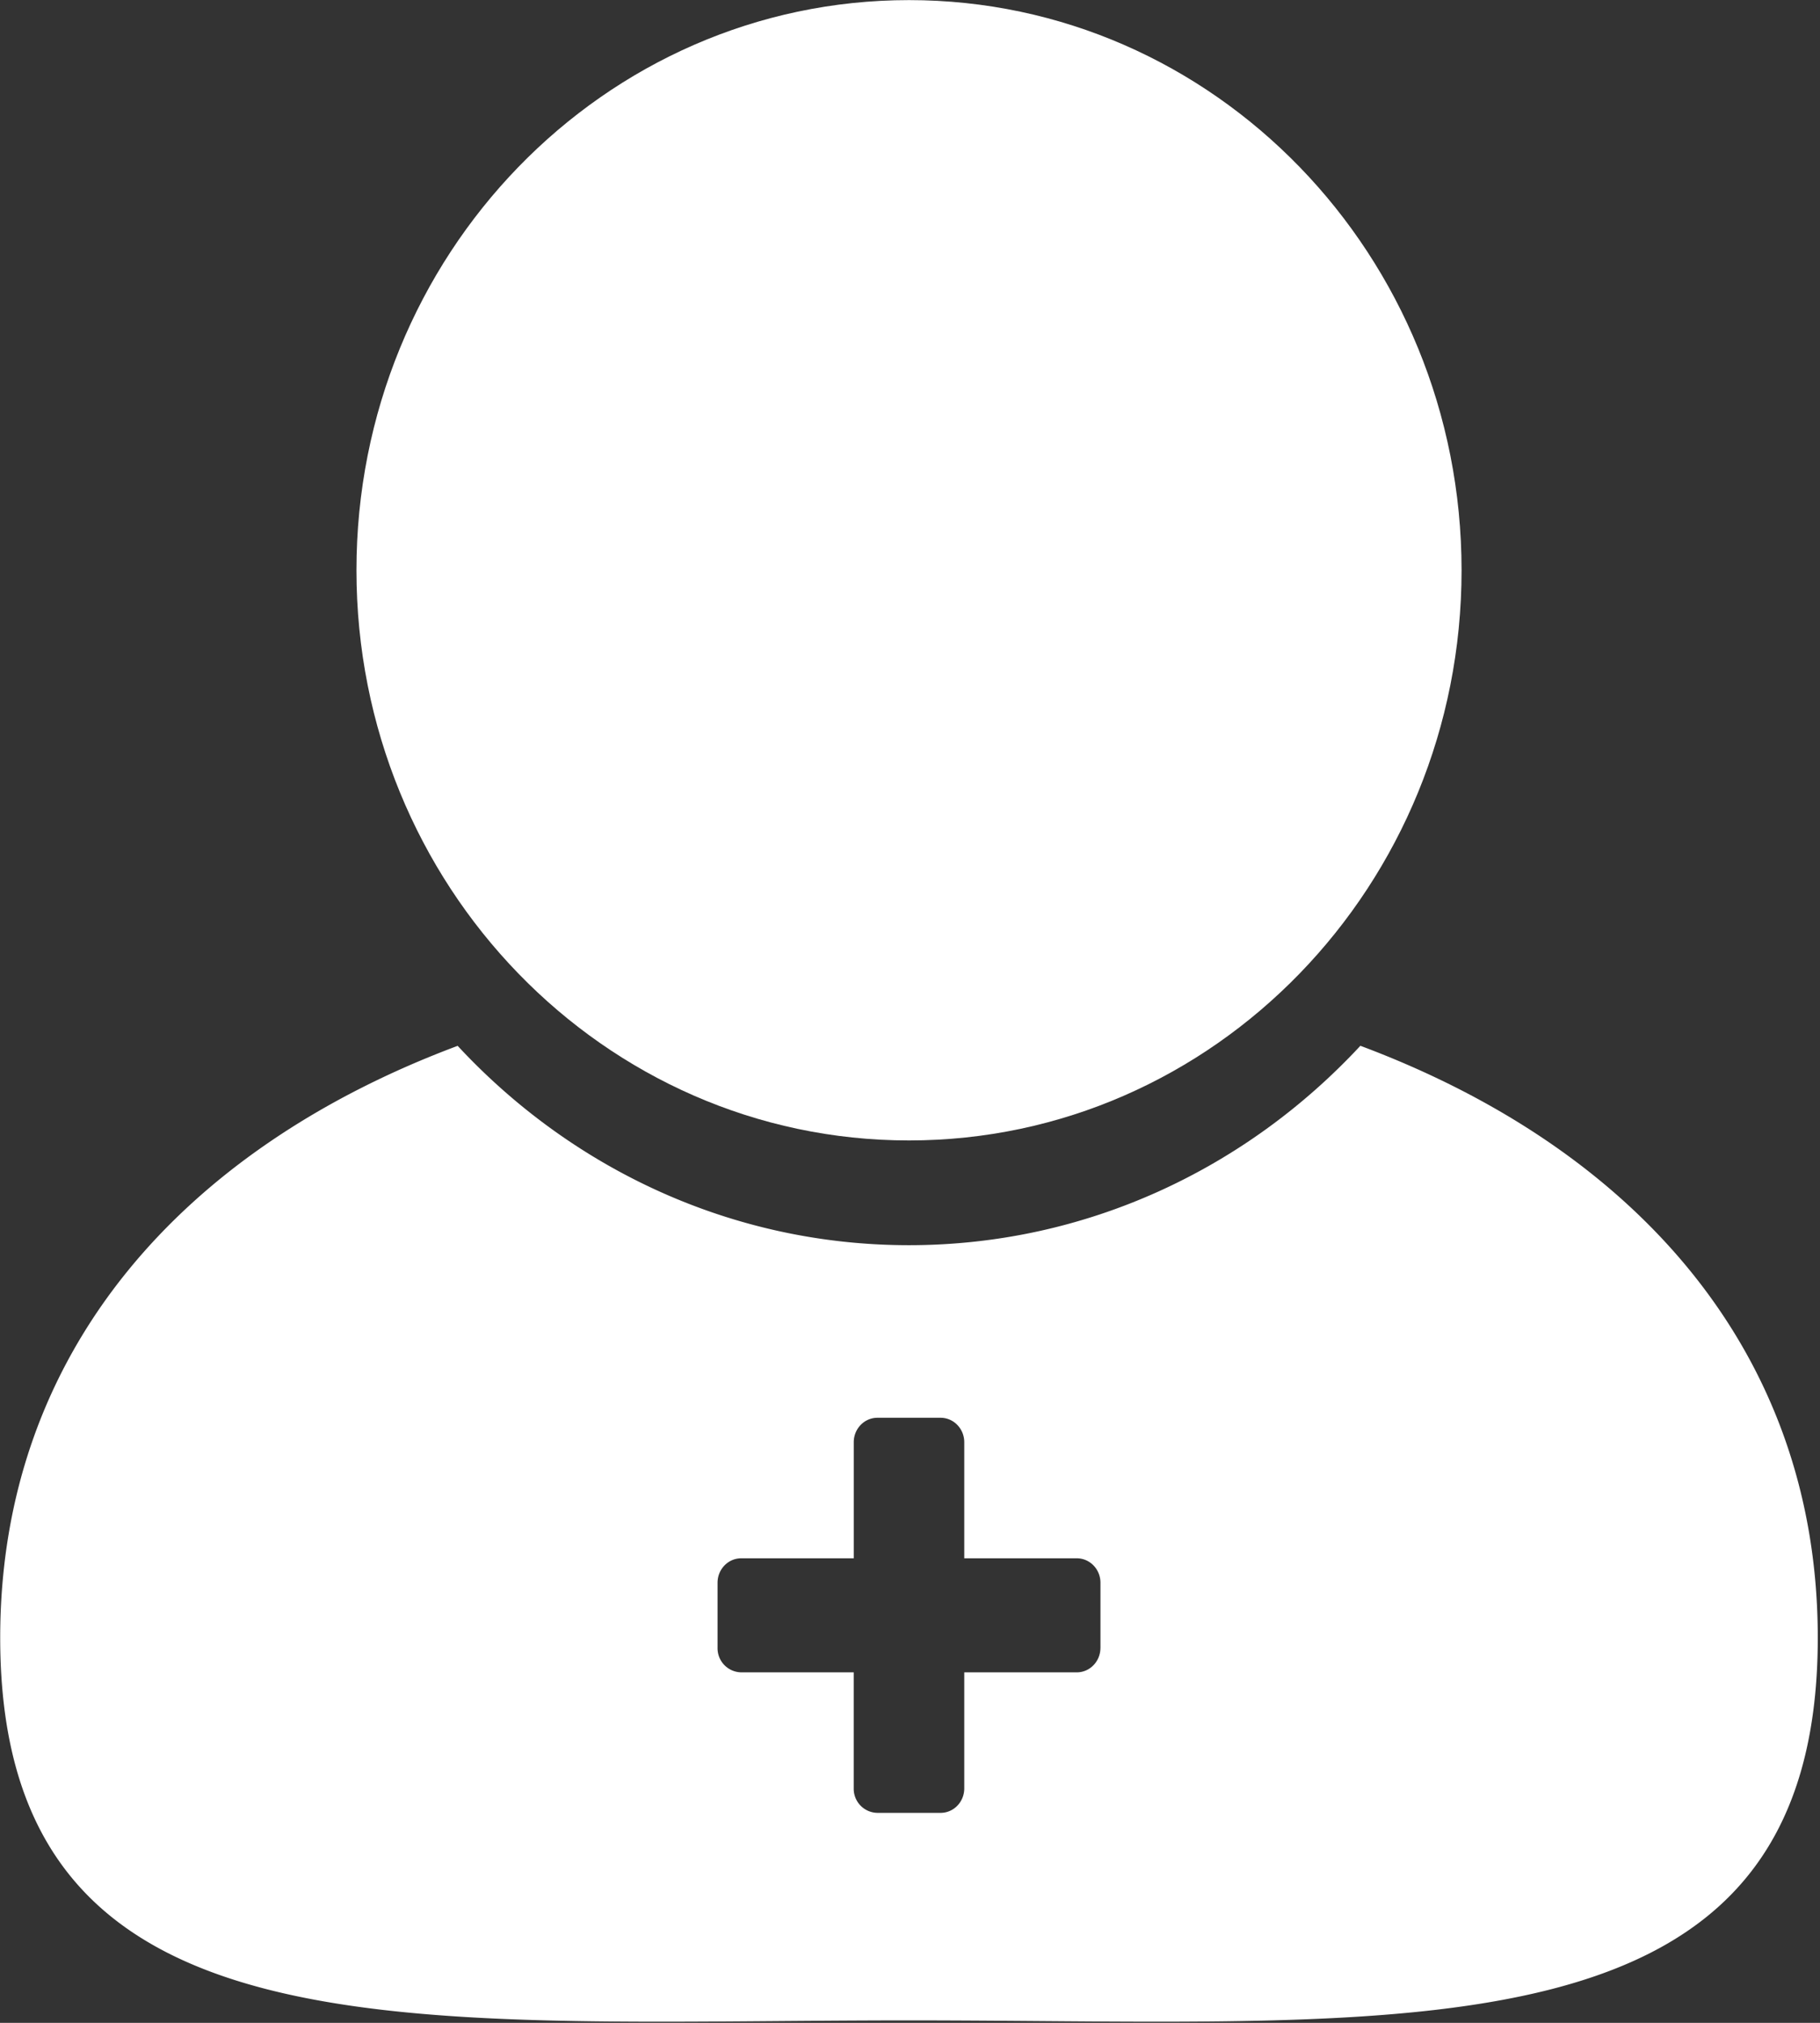 <svg width="54" height="60" viewBox="0 0 54 60" fill="none" xmlns="http://www.w3.org/2000/svg"><rect x="0" y="0" width="54" height="60" fill="#333333" stroke="none"/><g clip-path="url(#clip0_623_4426)" fill="#fff"><path d="M43.365 16.915c0 9.34-7.34 16.912-16.395 16.912-9.054 0-16.394-7.572-16.394-16.912S17.916.003 26.971.003c9.054 0 16.394 7.572 16.394 16.912z"/><path d="M40.362 31.02c-3.38 3.64-8.131 5.914-13.392 5.914-5.26 0-10.012-2.273-13.391-5.913C5.472 34.05.006 40.064.006 48.578c0 12.659 12.072 11.35 26.964 11.35s26.964 1.309 26.964-11.35c0-8.513-5.466-14.529-13.572-17.559zM32.65 48.879c0 .4-.314.725-.702.725H28.61v3.443c0 .4-.314.725-.703.725h-1.874a.714.714 0 01-.703-.725v-3.443h-3.337a.714.714 0 01-.703-.725v-1.933c0-.401.315-.725.703-.725h3.338v-3.443c0-.4.314-.725.702-.725h1.874c.388 0 .703.325.703.725v3.443h3.338c.388 0 .703.324.703.725v1.933z"/></g><defs><clipPath id="clip0_623_4426"><path fill="#fff" d="M0 0h54v60H0z"/></clipPath></defs></svg>